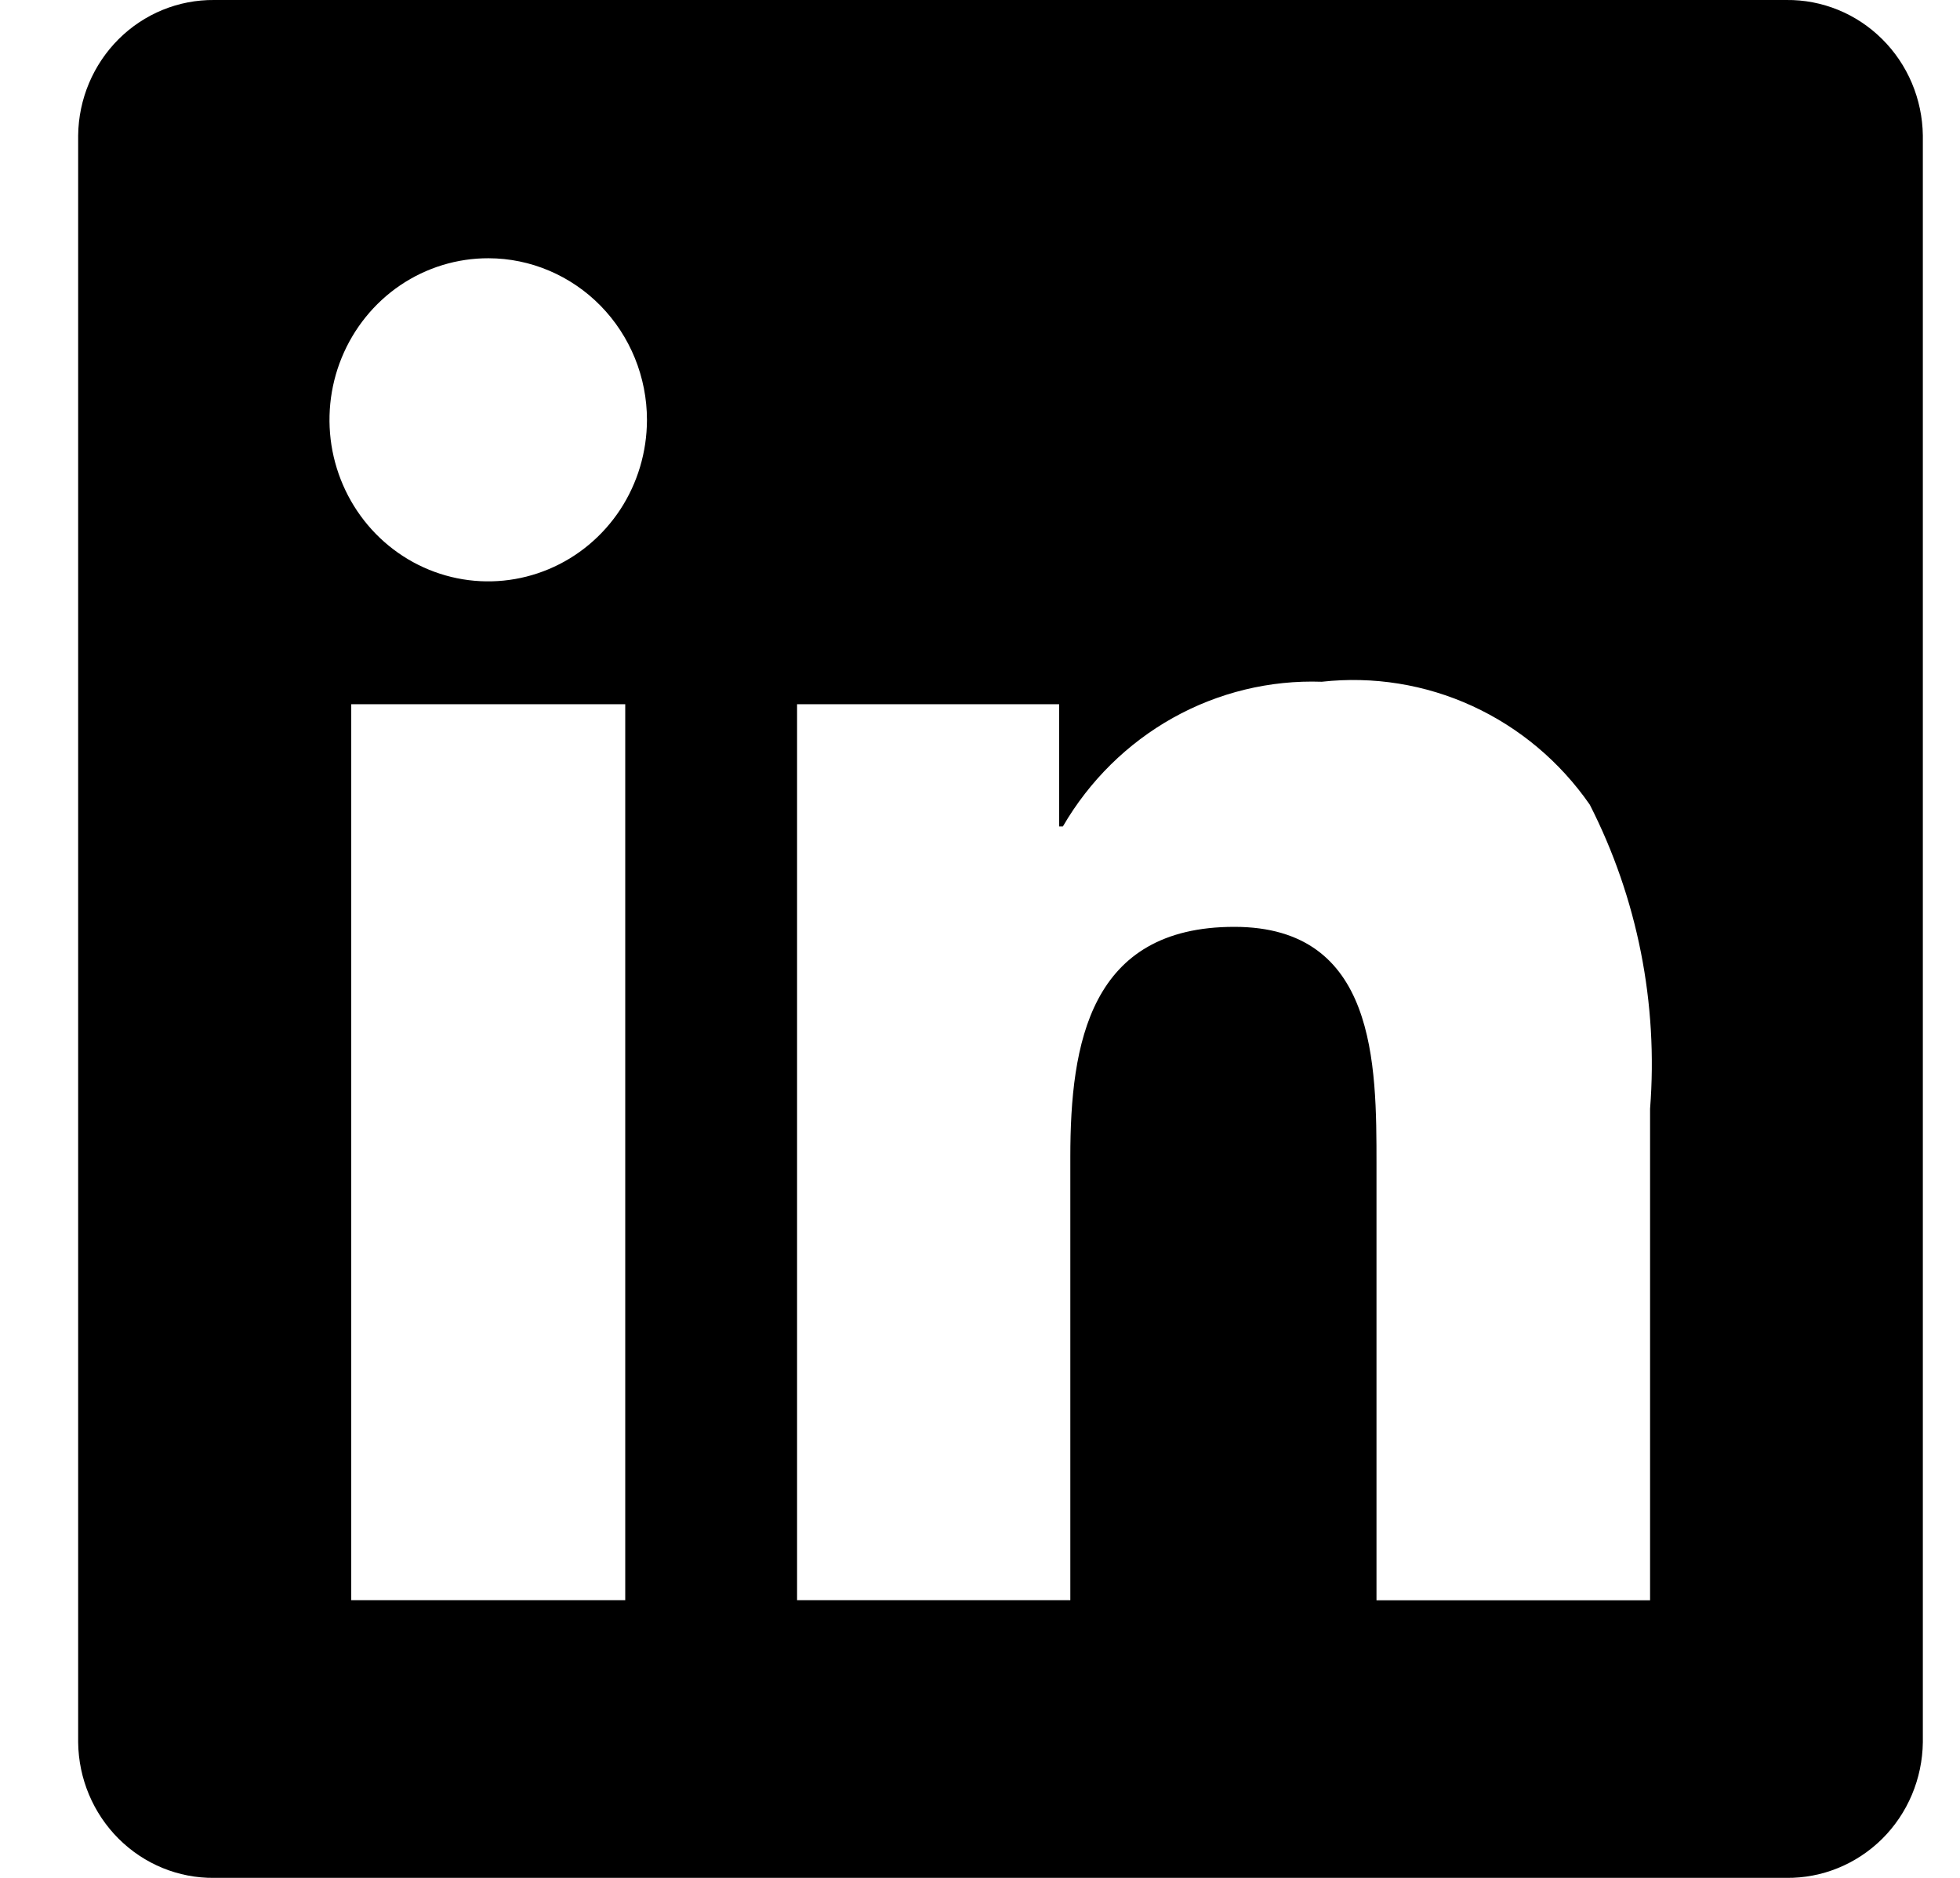 <svg width="24" height="23" viewBox="0 0 24 23" fill="none" xmlns="http://www.w3.org/2000/svg">
<g clip-path="url(#clip0_1333_407)">
<path d="M21.874 23H2.623C2.186 23.005 1.765 22.832 1.453 22.521C1.141 22.21 0.962 21.785 0.957 21.34V1.659C0.962 1.214 1.141 0.79 1.453 0.479C1.765 0.168 2.186 -0.004 2.623 0H21.874C22.311 -0.005 22.733 0.167 23.046 0.478C23.36 0.789 23.539 1.214 23.545 1.659V21.34C23.539 21.786 23.36 22.211 23.047 22.522C22.733 22.833 22.311 23.005 21.874 23ZM9.76 8.625V19.599H13.106V14.17C13.106 12.777 13.345 11.352 15.114 11.352C16.855 11.352 16.855 13.033 16.855 14.261V19.6H20.205V13.58C20.306 12.293 20.051 11.002 19.467 9.856C19.102 9.329 18.605 8.912 18.028 8.647C17.451 8.382 16.814 8.28 16.185 8.35C15.549 8.328 14.919 8.481 14.361 8.793C13.804 9.105 13.339 9.564 13.015 10.122H12.969V8.625H9.76ZM4.301 8.625V19.599H7.656V8.625H4.301ZM5.982 3.163C5.598 3.162 5.222 3.277 4.901 3.494C4.581 3.711 4.332 4.02 4.184 4.381C4.036 4.742 3.997 5.14 4.071 5.524C4.146 5.908 4.33 6.261 4.602 6.539C4.873 6.816 5.219 7.005 5.596 7.082C5.973 7.159 6.364 7.12 6.719 6.971C7.075 6.822 7.378 6.569 7.593 6.244C7.807 5.918 7.921 5.536 7.922 5.144C7.922 4.62 7.718 4.117 7.354 3.745C6.99 3.374 6.497 3.164 5.982 3.163Z" fill="black"/>
</g>
<defs>
<clipPath id="clip0_1333_407">
<rect width="24" height="23" fill="white"/>
</clipPath>
</defs>
</svg>
